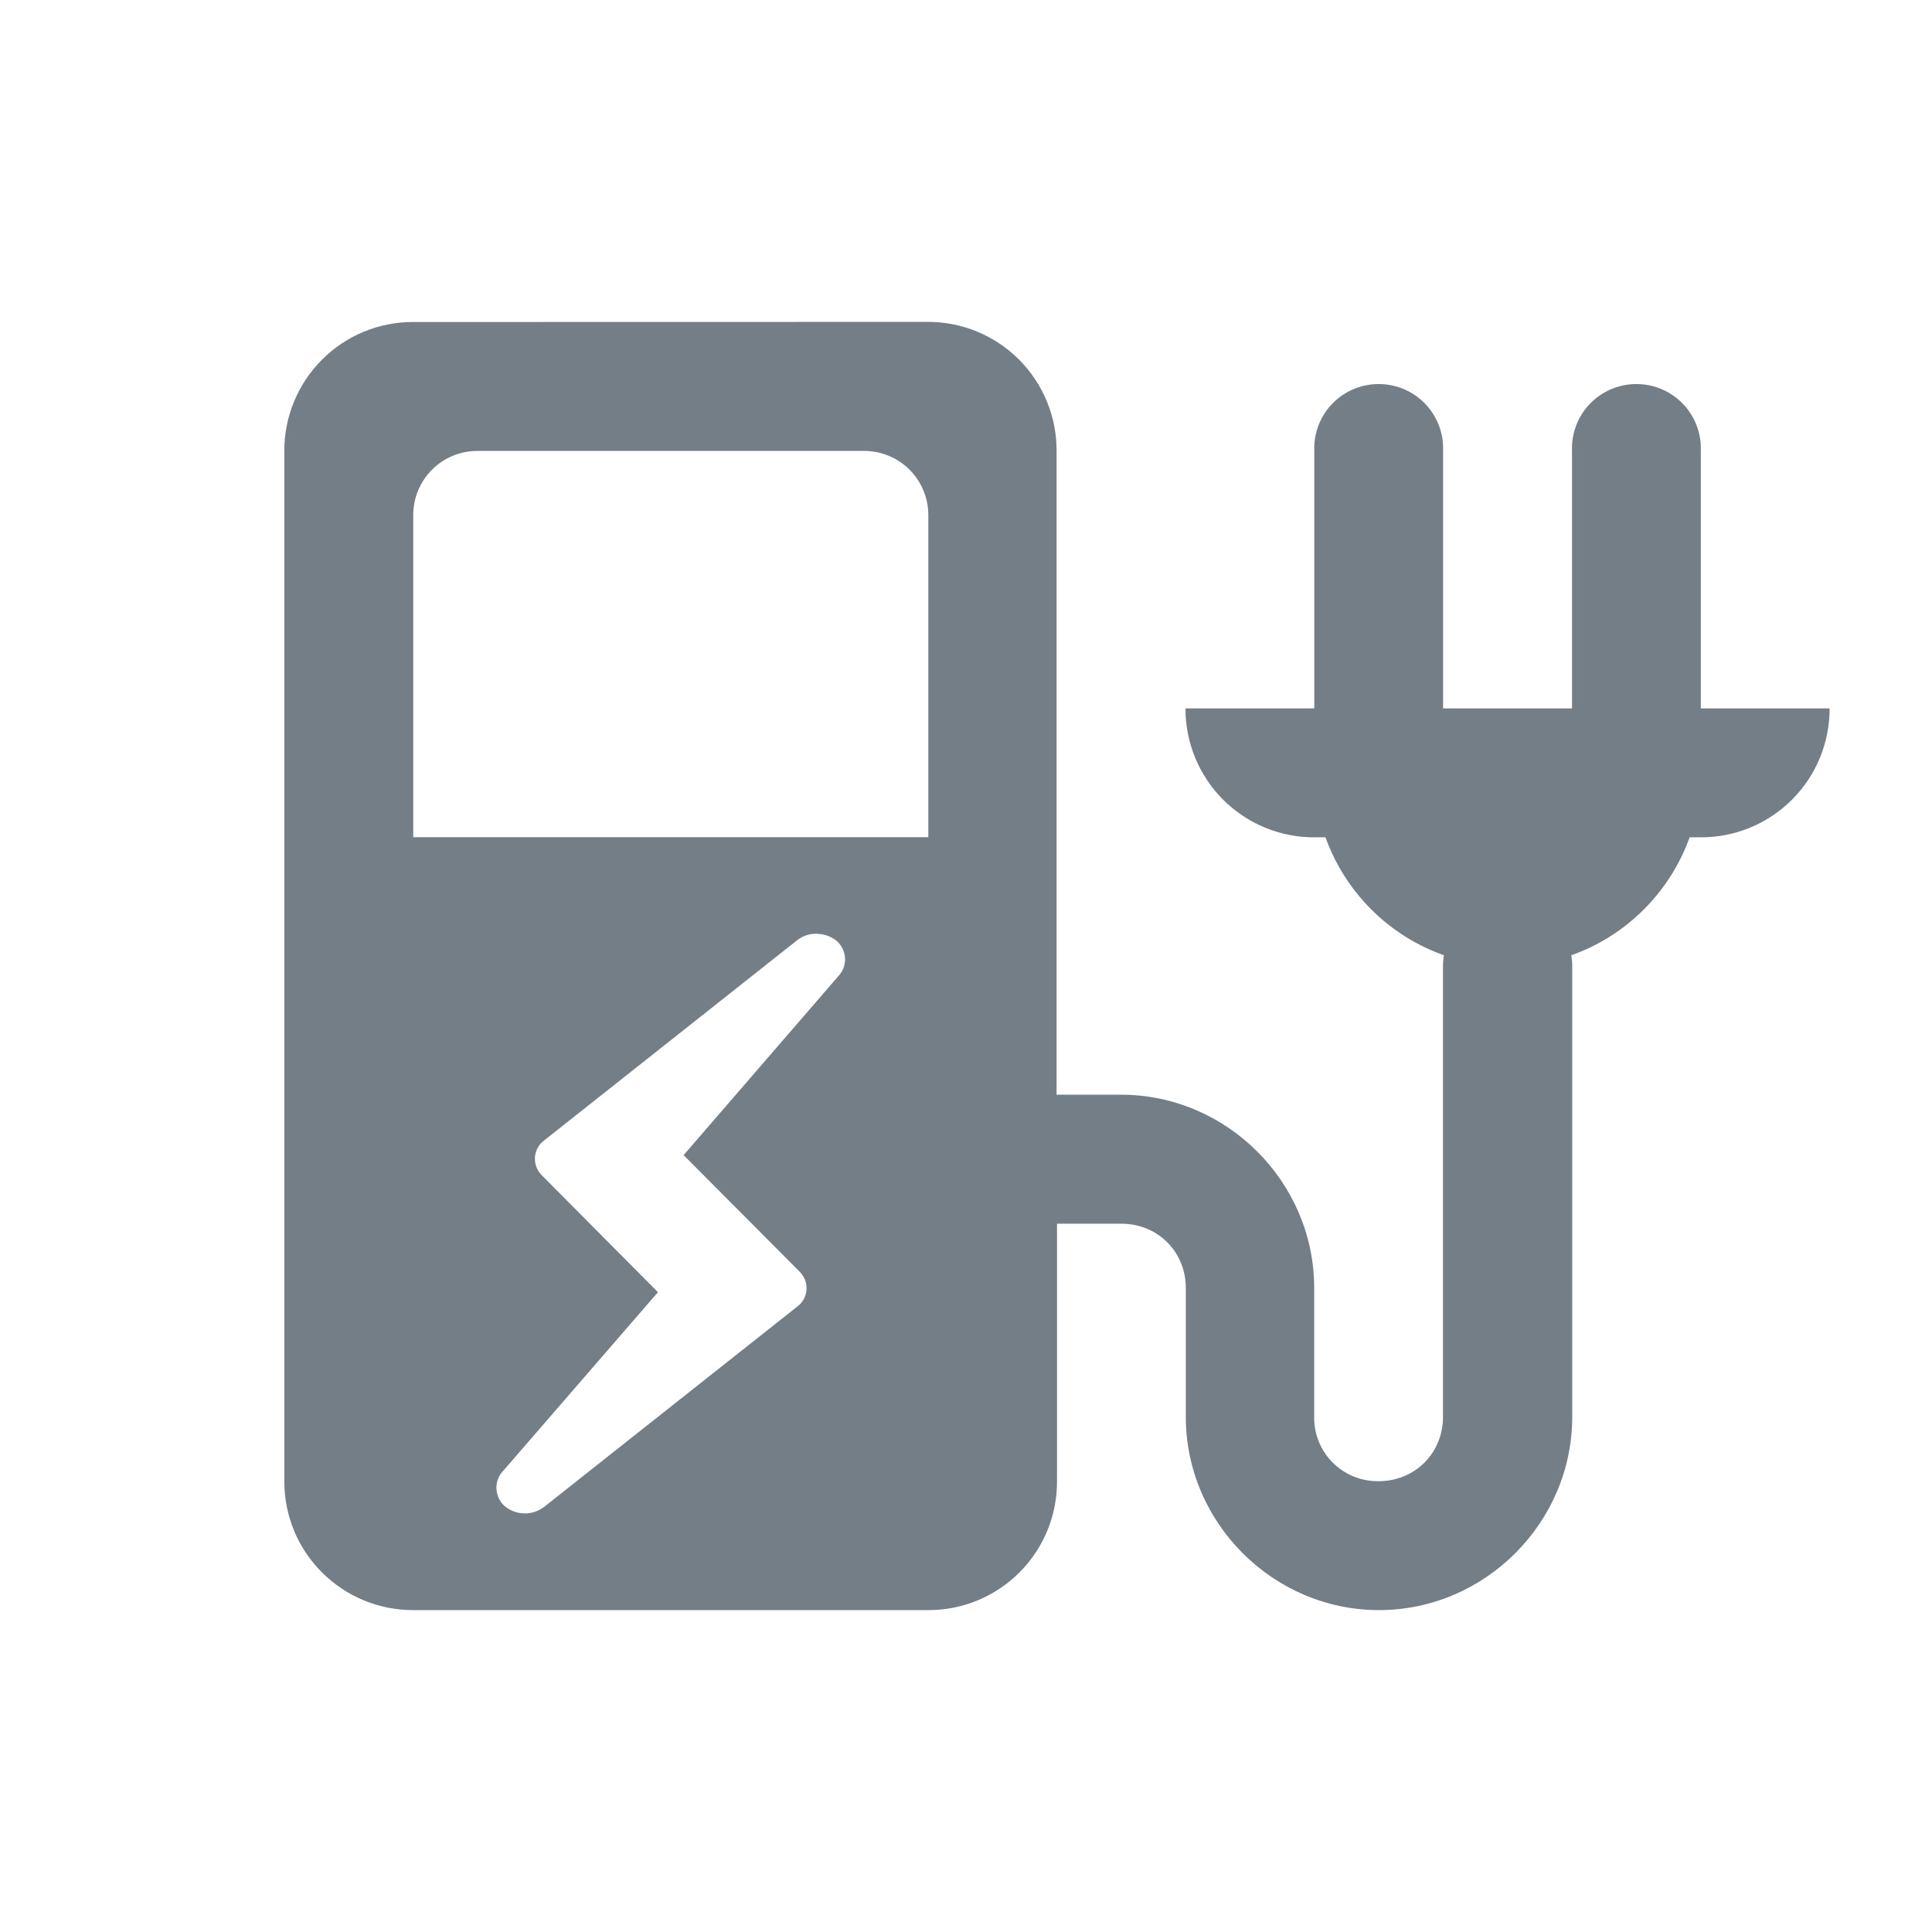 <svg height="18" viewBox="0 0 18 18" width="18" xmlns="http://www.w3.org/2000/svg"><path d="m3.85 3c-.319-.001-.625.125-.85.351-.225.225-.352.531-.351.85v9.599c-.001.319.125.625.351.85.225.225.531.352.85.351h4.799c.319.001.624-.126.849-.351.225-.225.351-.531.35-.85v-2.399h.6c.338 0 .6.261.6.599v1.201c0 .986.813 1.8 1.8 1.8.986 0 1.8-.814 1.8-1.8v-4.2c-0-.034-.003-.068-.009-.101.512-.18.92-.588 1.103-1.099h.105c.319.001.624-.126.849-.351.225-.225.351-.531.35-.85h-1.2v-2.399c.009-.22-.104-.427-.293-.539-.189-.112-.425-.112-.614 0s-.302.319-.293.539v2.399h-1.201v-2.399c.009-.22-.104-.427-.293-.539s-.425-.112-.614 0c-.189.112-.302.319-.293.539v2.399h-1.2c-.001.319.125.624.35.85.225.225.531.352.849.351h.105c.185.513.59.917 1.104 1.099-.006.033-.009.067-.009.101v4.2c0 .338-.262.599-.6.599-.16.002-.314-.06-.427-.173-.113-.113-.176-.267-.173-.427v-1.201c0-.986-.813-1.8-1.8-1.8h-.6v-5.999c.001-.319-.125-.624-.35-.85-.225-.225-.531-.352-.849-.351zm.599 1.201h3.6c.333 0 .6.267.6.599v3h-4.799v-3c0-.332.267-.599.599-.599zm3.169 4.5c.068.001.134.027.185.072.093.094.094.234.002.328l-1.436 1.661 1.08 1.085c.045.044.069.105.065.168s-.035.121-.086.158l-2.358 1.866c-.112.086-.268.081-.374-.012-.045-.043-.07-.102-.071-.164-.001-.062.024-.121.068-.165l1.437-1.659-1.081-1.088c-.045-.044-.069-.105-.065-.168.004-.063.035-.121.086-.158l2.358-1.866c.054-.042.121-.063.19-.06z" fill="#747e86"/></svg>